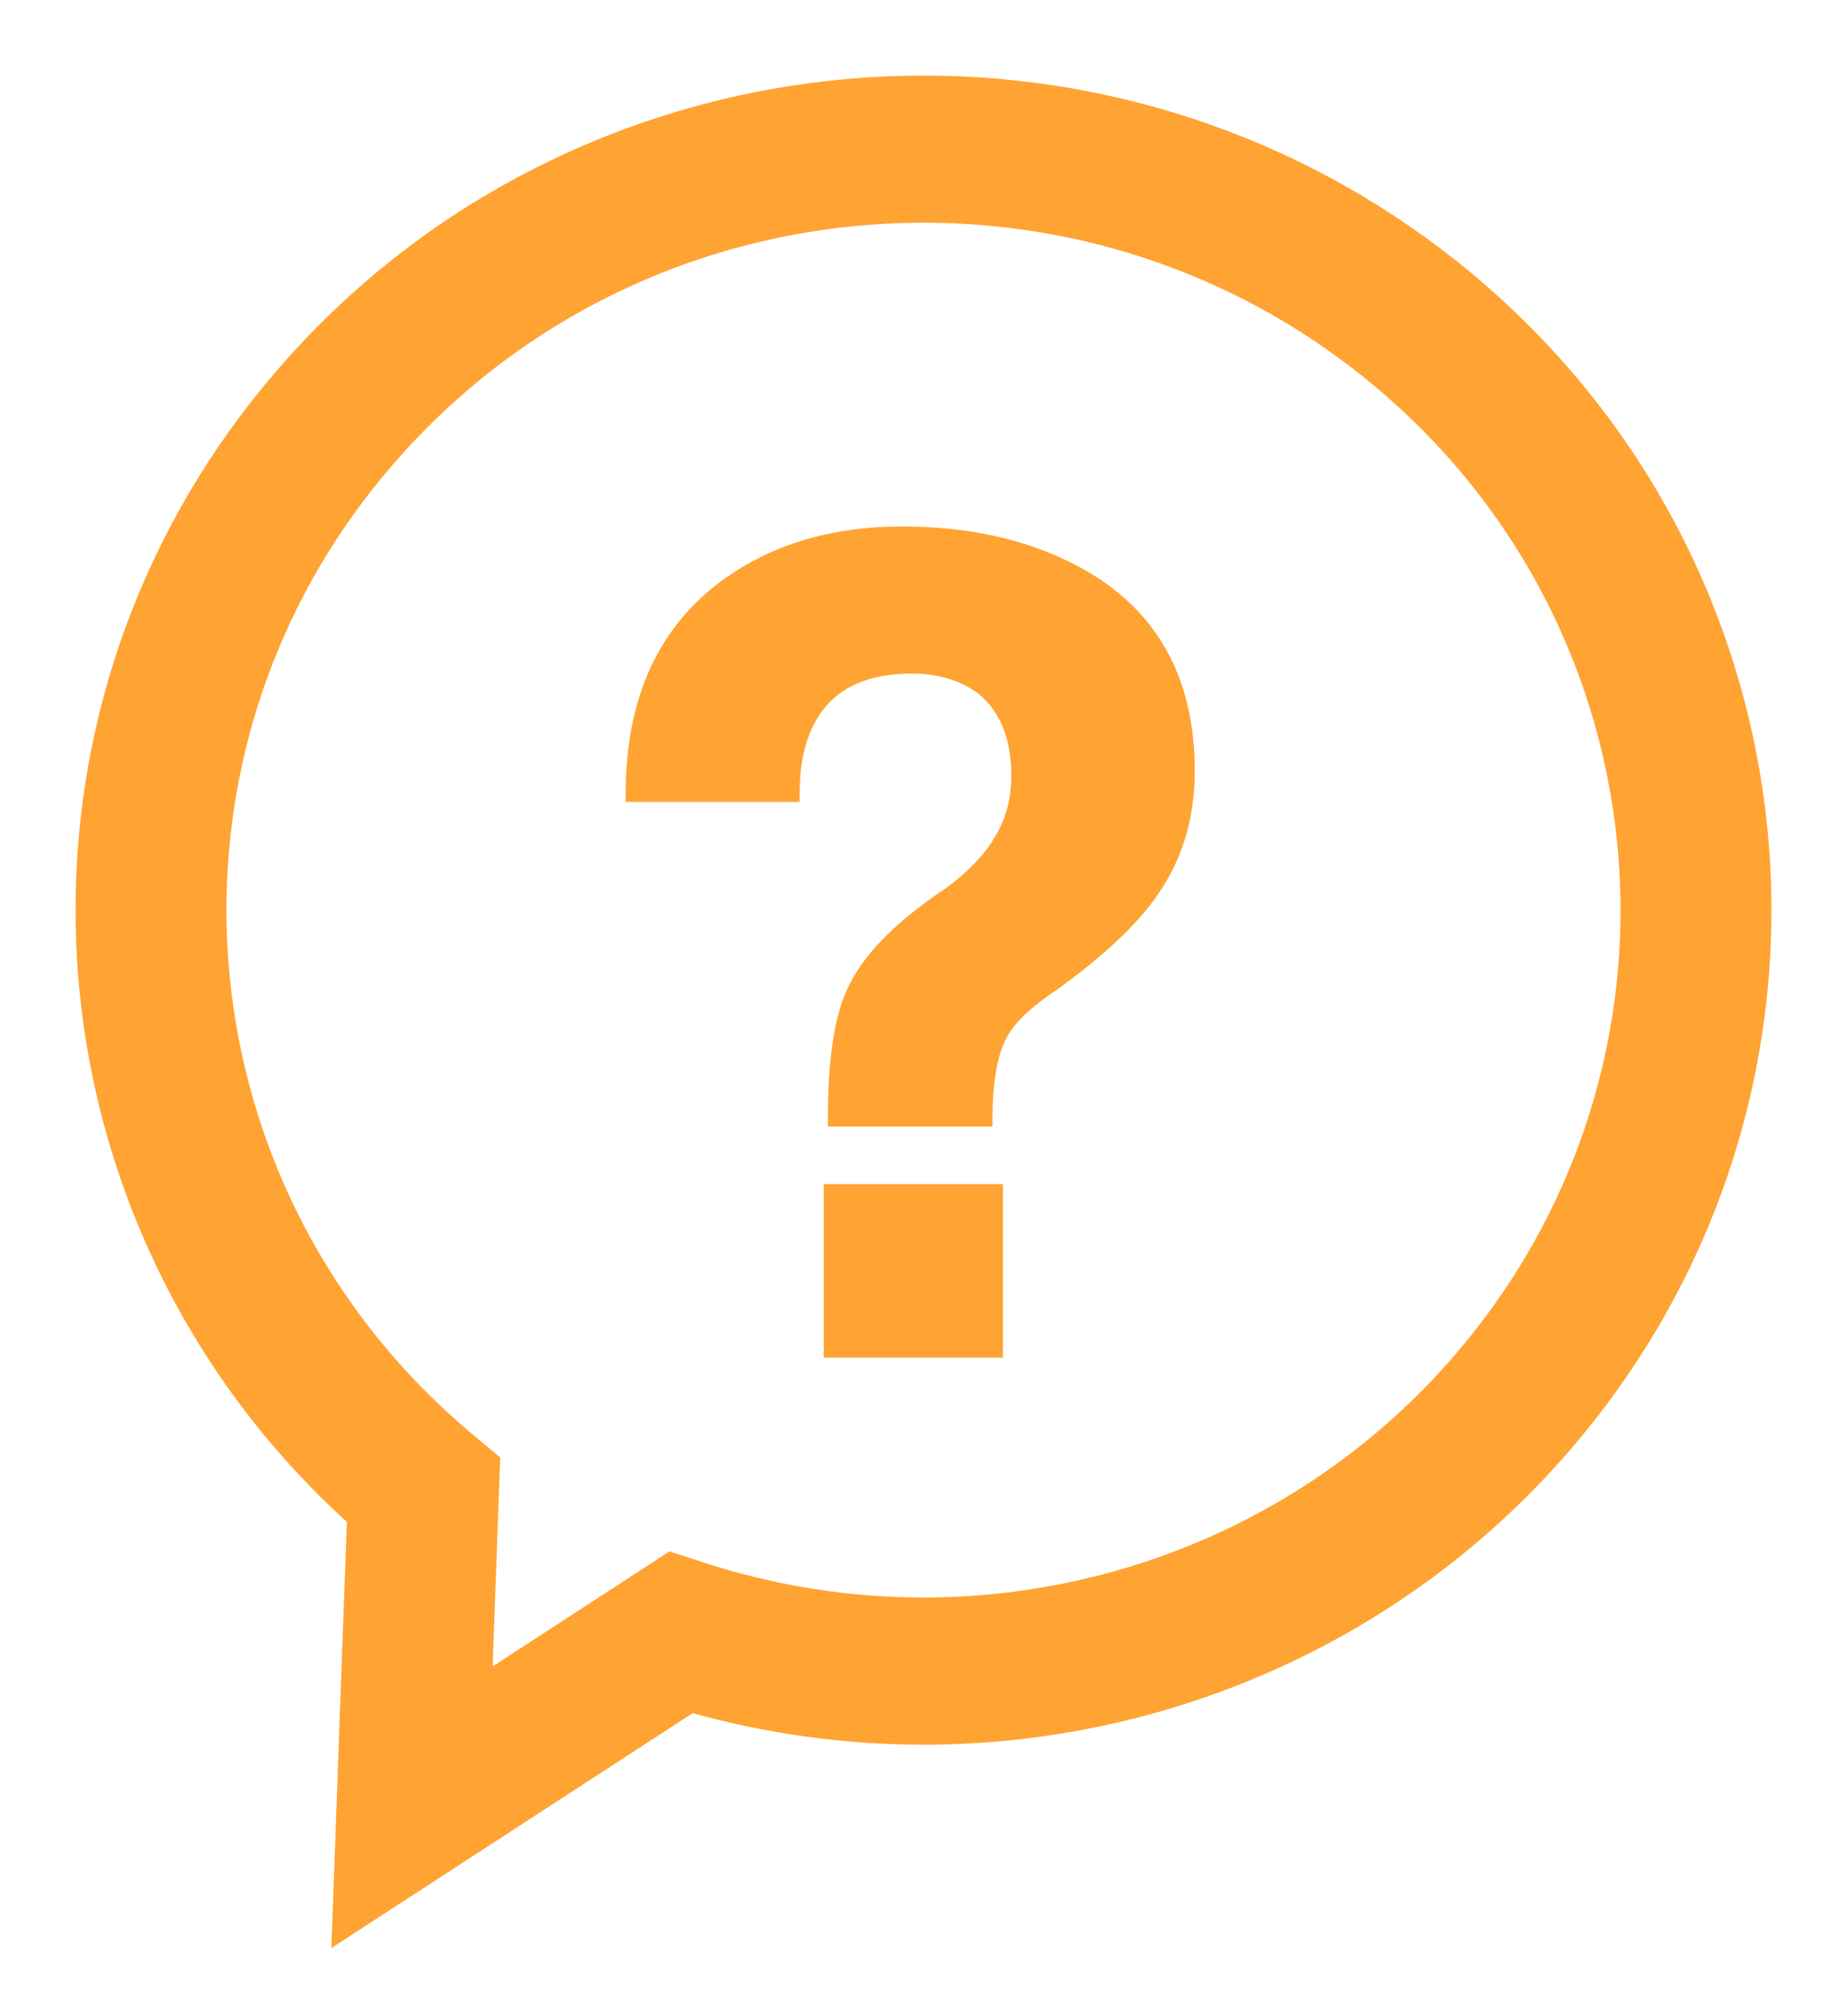 <?xml version="1.0" encoding="UTF-8"?>
<svg width="22px" height="24px" viewBox="0 0 22 24" version="1.1" xmlns="http://www.w3.org/2000/svg" xmlns:xlink="http://www.w3.org/1999/xlink">
    <title>Question</title>
    <g id="HK-NewPage-Copy" stroke="none" stroke-width="1" fill="none" fill-rule="evenodd">
        <g id="Ürün-Detay" transform="translate(-1319, -366)" fill="#FFA333" fill-rule="nonzero" stroke="#FFA333" stroke-width="0.2">
            <g id="Fixed-right" transform="translate(1075, 189)">
                <g id="Group-11-Copy-2" transform="translate(235, 68)">
                    <path d="M26.479,112.342 C24.597,110.771 22.292,109.999 20.004,110 C17.169,109.999 14.348,111.184 12.374,113.475 C10.779,115.322 9.999,117.586 10,119.831 C9.999,122.492 11.096,125.146 13.233,127.074 L13.054,132 L14.352,131.157 L17.234,129.284 C18.145,129.541 19.076,129.668 19.998,129.668 C22.886,129.668 25.695,128.435 27.627,126.193 C29.22,124.346 30.001,122.082 30,119.838 C30.001,117.058 28.806,114.287 26.479,112.342 Z M26.402,125.198 C24.775,127.085 22.421,128.116 19.999,128.116 C19.117,128.116 18.228,127.979 17.361,127.698 L16.989,127.577 L14.761,129.025 L14.856,126.394 L14.565,126.151 C12.606,124.513 11.598,122.184 11.597,119.831 C11.598,117.931 12.253,116.029 13.598,114.471 C15.265,112.539 17.622,111.552 20.004,111.551 C21.924,111.552 23.851,112.194 25.436,113.518 C27.396,115.156 28.401,117.485 28.403,119.838 C28.401,121.737 27.746,123.639 26.402,125.198 Z M18.911,125.061 L20.846,125.061 L20.846,123.195 L18.911,123.195 L18.911,125.061 Z M21.72,115.791 C21.154,115.508 20.497,115.367 19.748,115.367 C18.891,115.367 18.171,115.593 17.588,116.045 C16.898,116.587 16.553,117.386 16.553,118.445 L18.425,118.445 L18.425,118.432 C18.425,118.029 18.512,117.697 18.687,117.439 C18.928,117.092 19.32,116.918 19.86,116.918 C20.193,116.918 20.476,117.003 20.709,117.172 C21,117.407 21.146,117.762 21.146,118.239 C21.146,118.537 21.071,118.804 20.921,119.038 C20.796,119.248 20.597,119.454 20.322,119.656 C19.739,120.044 19.361,120.428 19.186,120.808 C19.037,121.123 18.961,121.624 18.961,122.31 L20.722,122.31 C20.722,121.858 20.783,121.518 20.909,121.292 C21.009,121.106 21.217,120.909 21.533,120.698 C22.082,120.302 22.473,119.935 22.706,119.595 C22.989,119.192 23.131,118.719 23.131,118.177 C23.131,117.055 22.661,116.259 21.72,115.791 Z" id="Question"></path>
                </g>
            </g>
        </g>
    </g>
</svg>